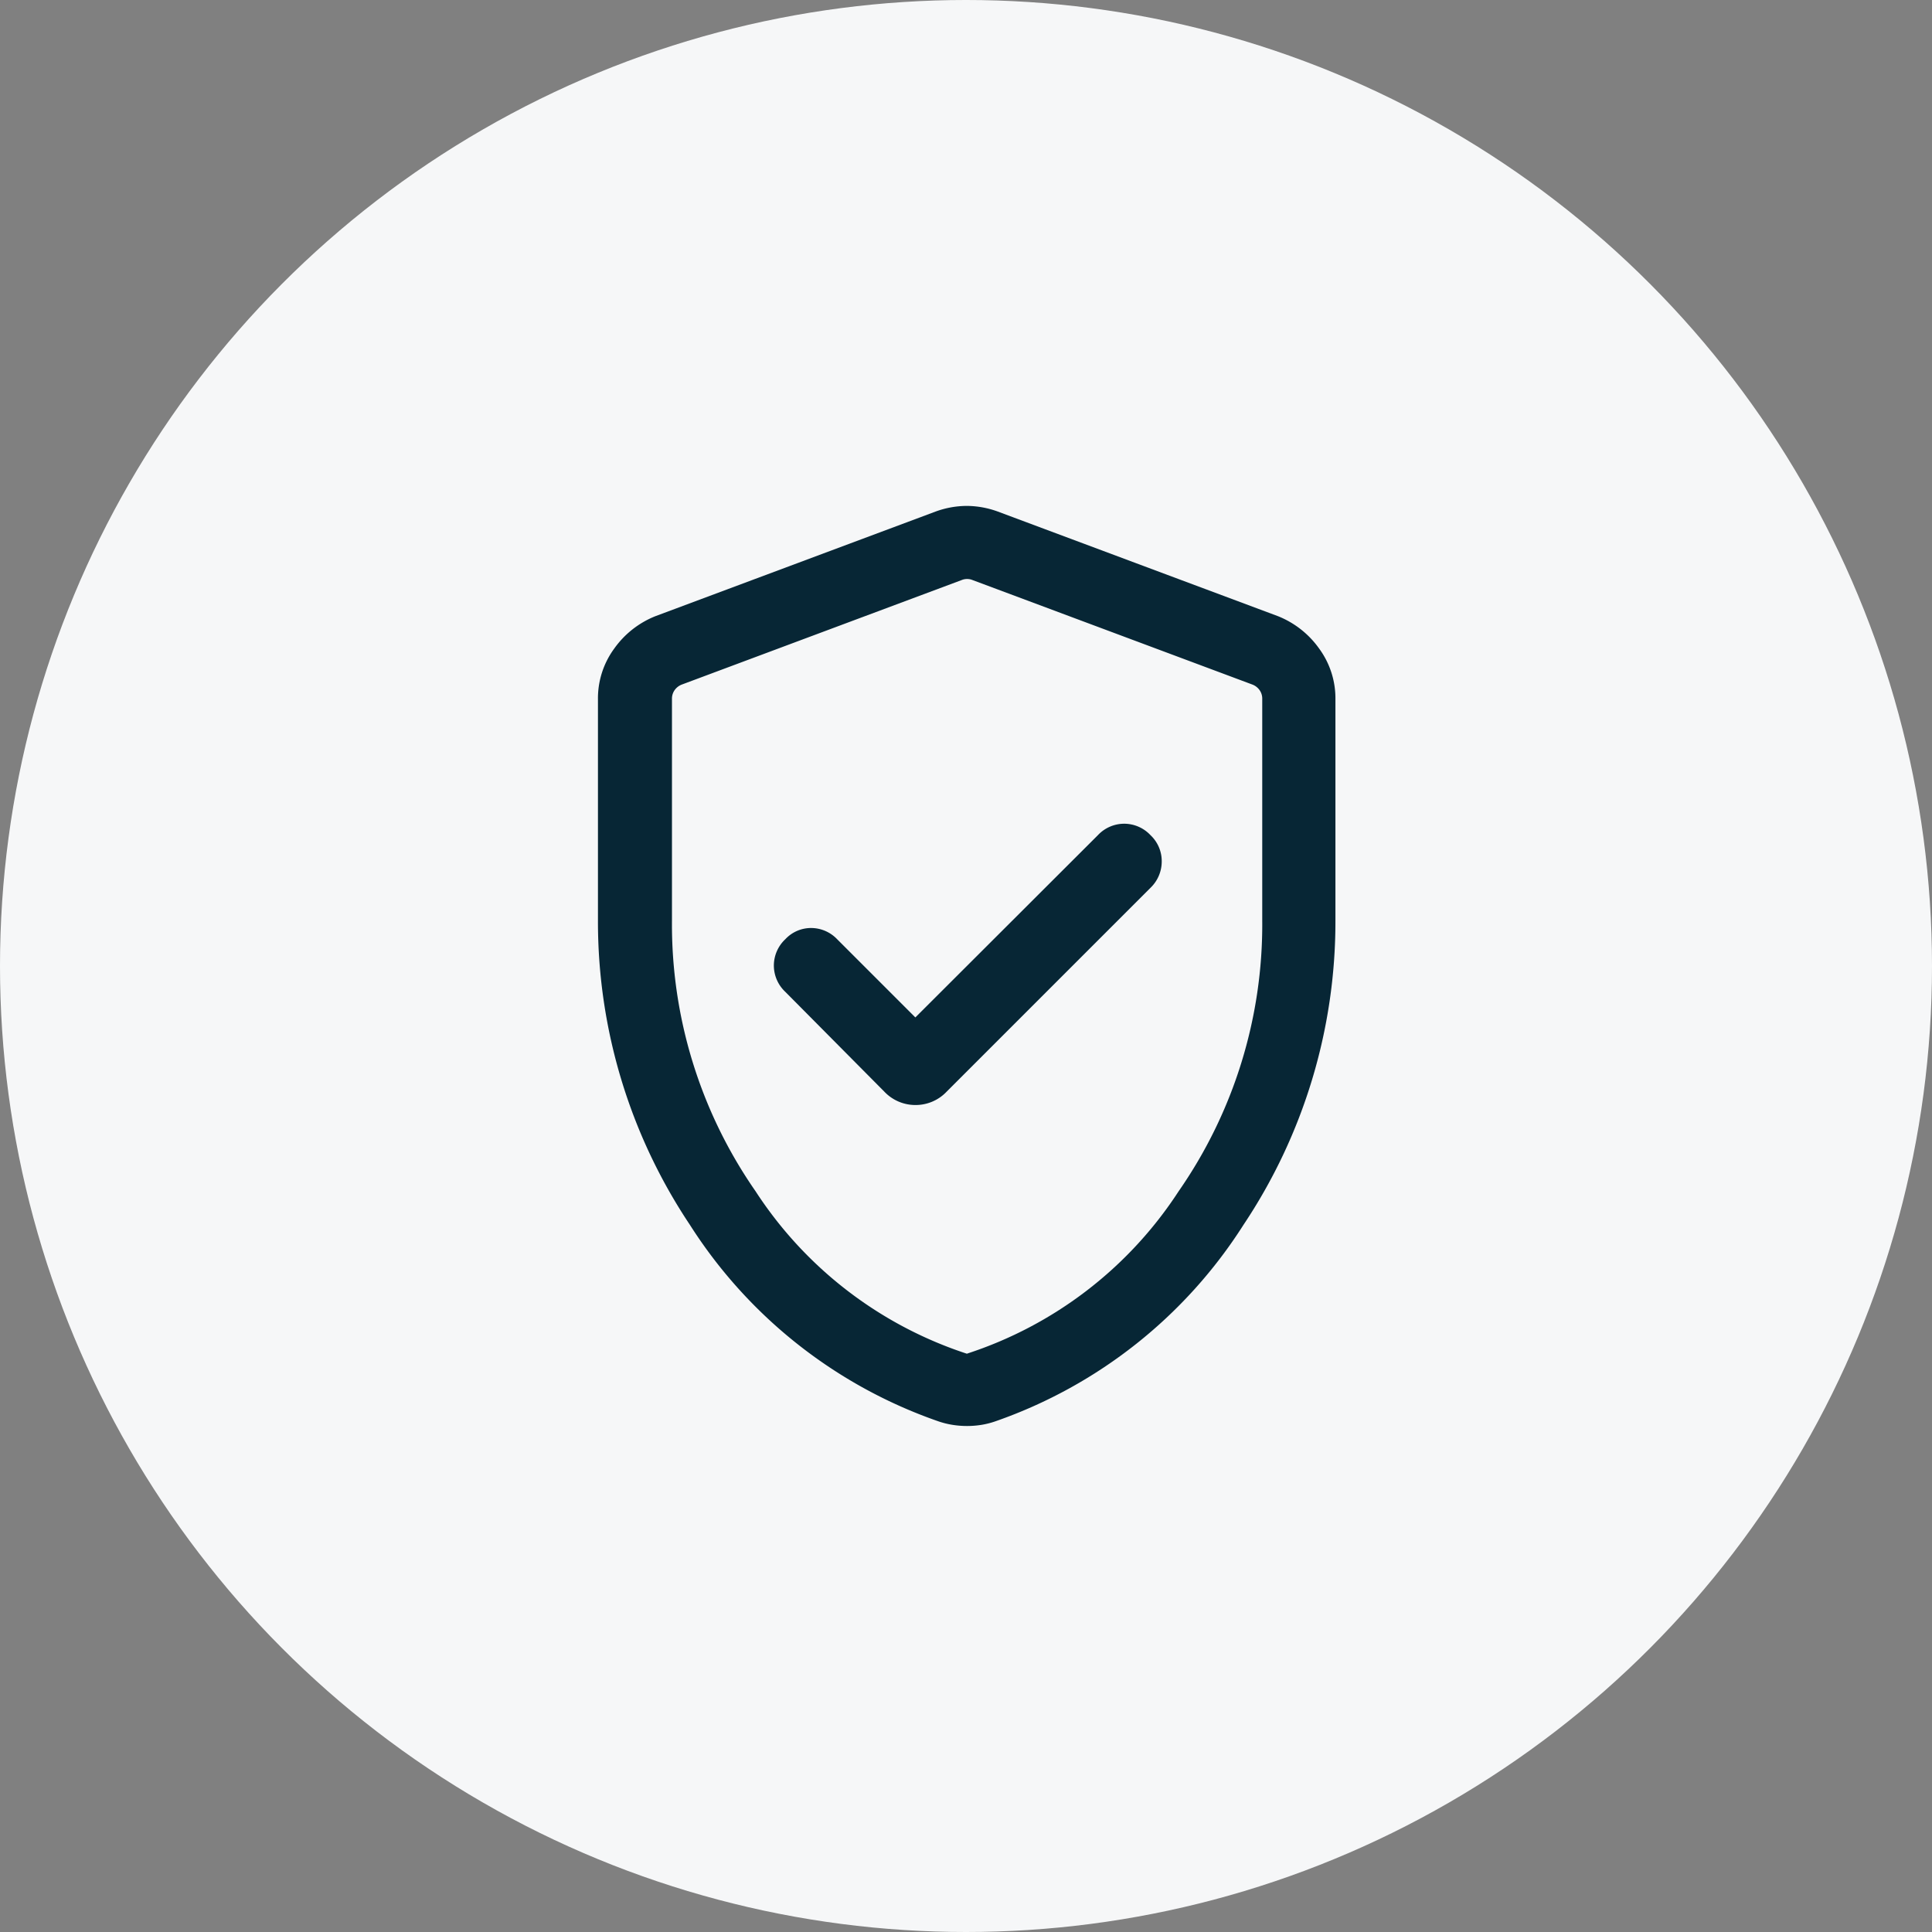 <svg xmlns="http://www.w3.org/2000/svg" width="42" height="42" viewBox="0 0 42 42">
  <rect x="0" y="0" width="42" height="42" fill="#808080" stroke="none"/>
  <g id="InsuranceIcon" transform="translate(-1235 -471)">
    <circle id="Ellipse_9" data-name="Ellipse 9" cx="21" cy="21" r="21" transform="translate(1235 471)" fill="#f6f7f8"/>
    <path id="verified_user_FILL0_wght300_GRAD0_opsz24" d="M186.9-842.111l-1.7-1.7a.784.784,0,0,0-.558-.244.764.764,0,0,0-.569.244.786.786,0,0,0-.249.572.786.786,0,0,0,.249.572l2.153,2.17a.927.927,0,0,0,.677.29.927.927,0,0,0,.677-.29l4.432-4.432a.793.793,0,0,0,.244-.567.774.774,0,0,0-.244-.577.786.786,0,0,0-.572-.249.786.786,0,0,0-.572.249Zm1.123,8.882a1.986,1.986,0,0,1-.327-.027,1.811,1.811,0,0,1-.311-.08A10.471,10.471,0,0,1,182-837.6a11.865,11.865,0,0,1-2-6.611v-4.816a1.829,1.829,0,0,1,.352-1.1,2.01,2.01,0,0,1,.9-.708l6.087-2.273a1.993,1.993,0,0,1,.677-.123,1.993,1.993,0,0,1,.677.123l6.087,2.273a2.01,2.01,0,0,1,.9.708,1.829,1.829,0,0,1,.352,1.1v4.816a11.865,11.865,0,0,1-2,6.611,10.471,10.471,0,0,1-5.383,4.266,1.811,1.811,0,0,1-.311.08A1.986,1.986,0,0,1,188.022-833.229Zm0-1.573a8.7,8.7,0,0,0,4.6-3.529,10.157,10.157,0,0,0,1.818-5.882v-4.827a.319.319,0,0,0-.057-.185.341.341,0,0,0-.159-.123l-6.087-2.273a.3.3,0,0,0-.113-.021.3.3,0,0,0-.113.021l-6.087,2.273a.341.341,0,0,0-.159.123.319.319,0,0,0-.057.185v4.827a10.157,10.157,0,0,0,1.818,5.882A8.7,8.7,0,0,0,188.022-834.8ZM188.022-843.23Z" transform="translate(1067.999 1335.229)" fill="#072635"/>
  </g>
</svg>

